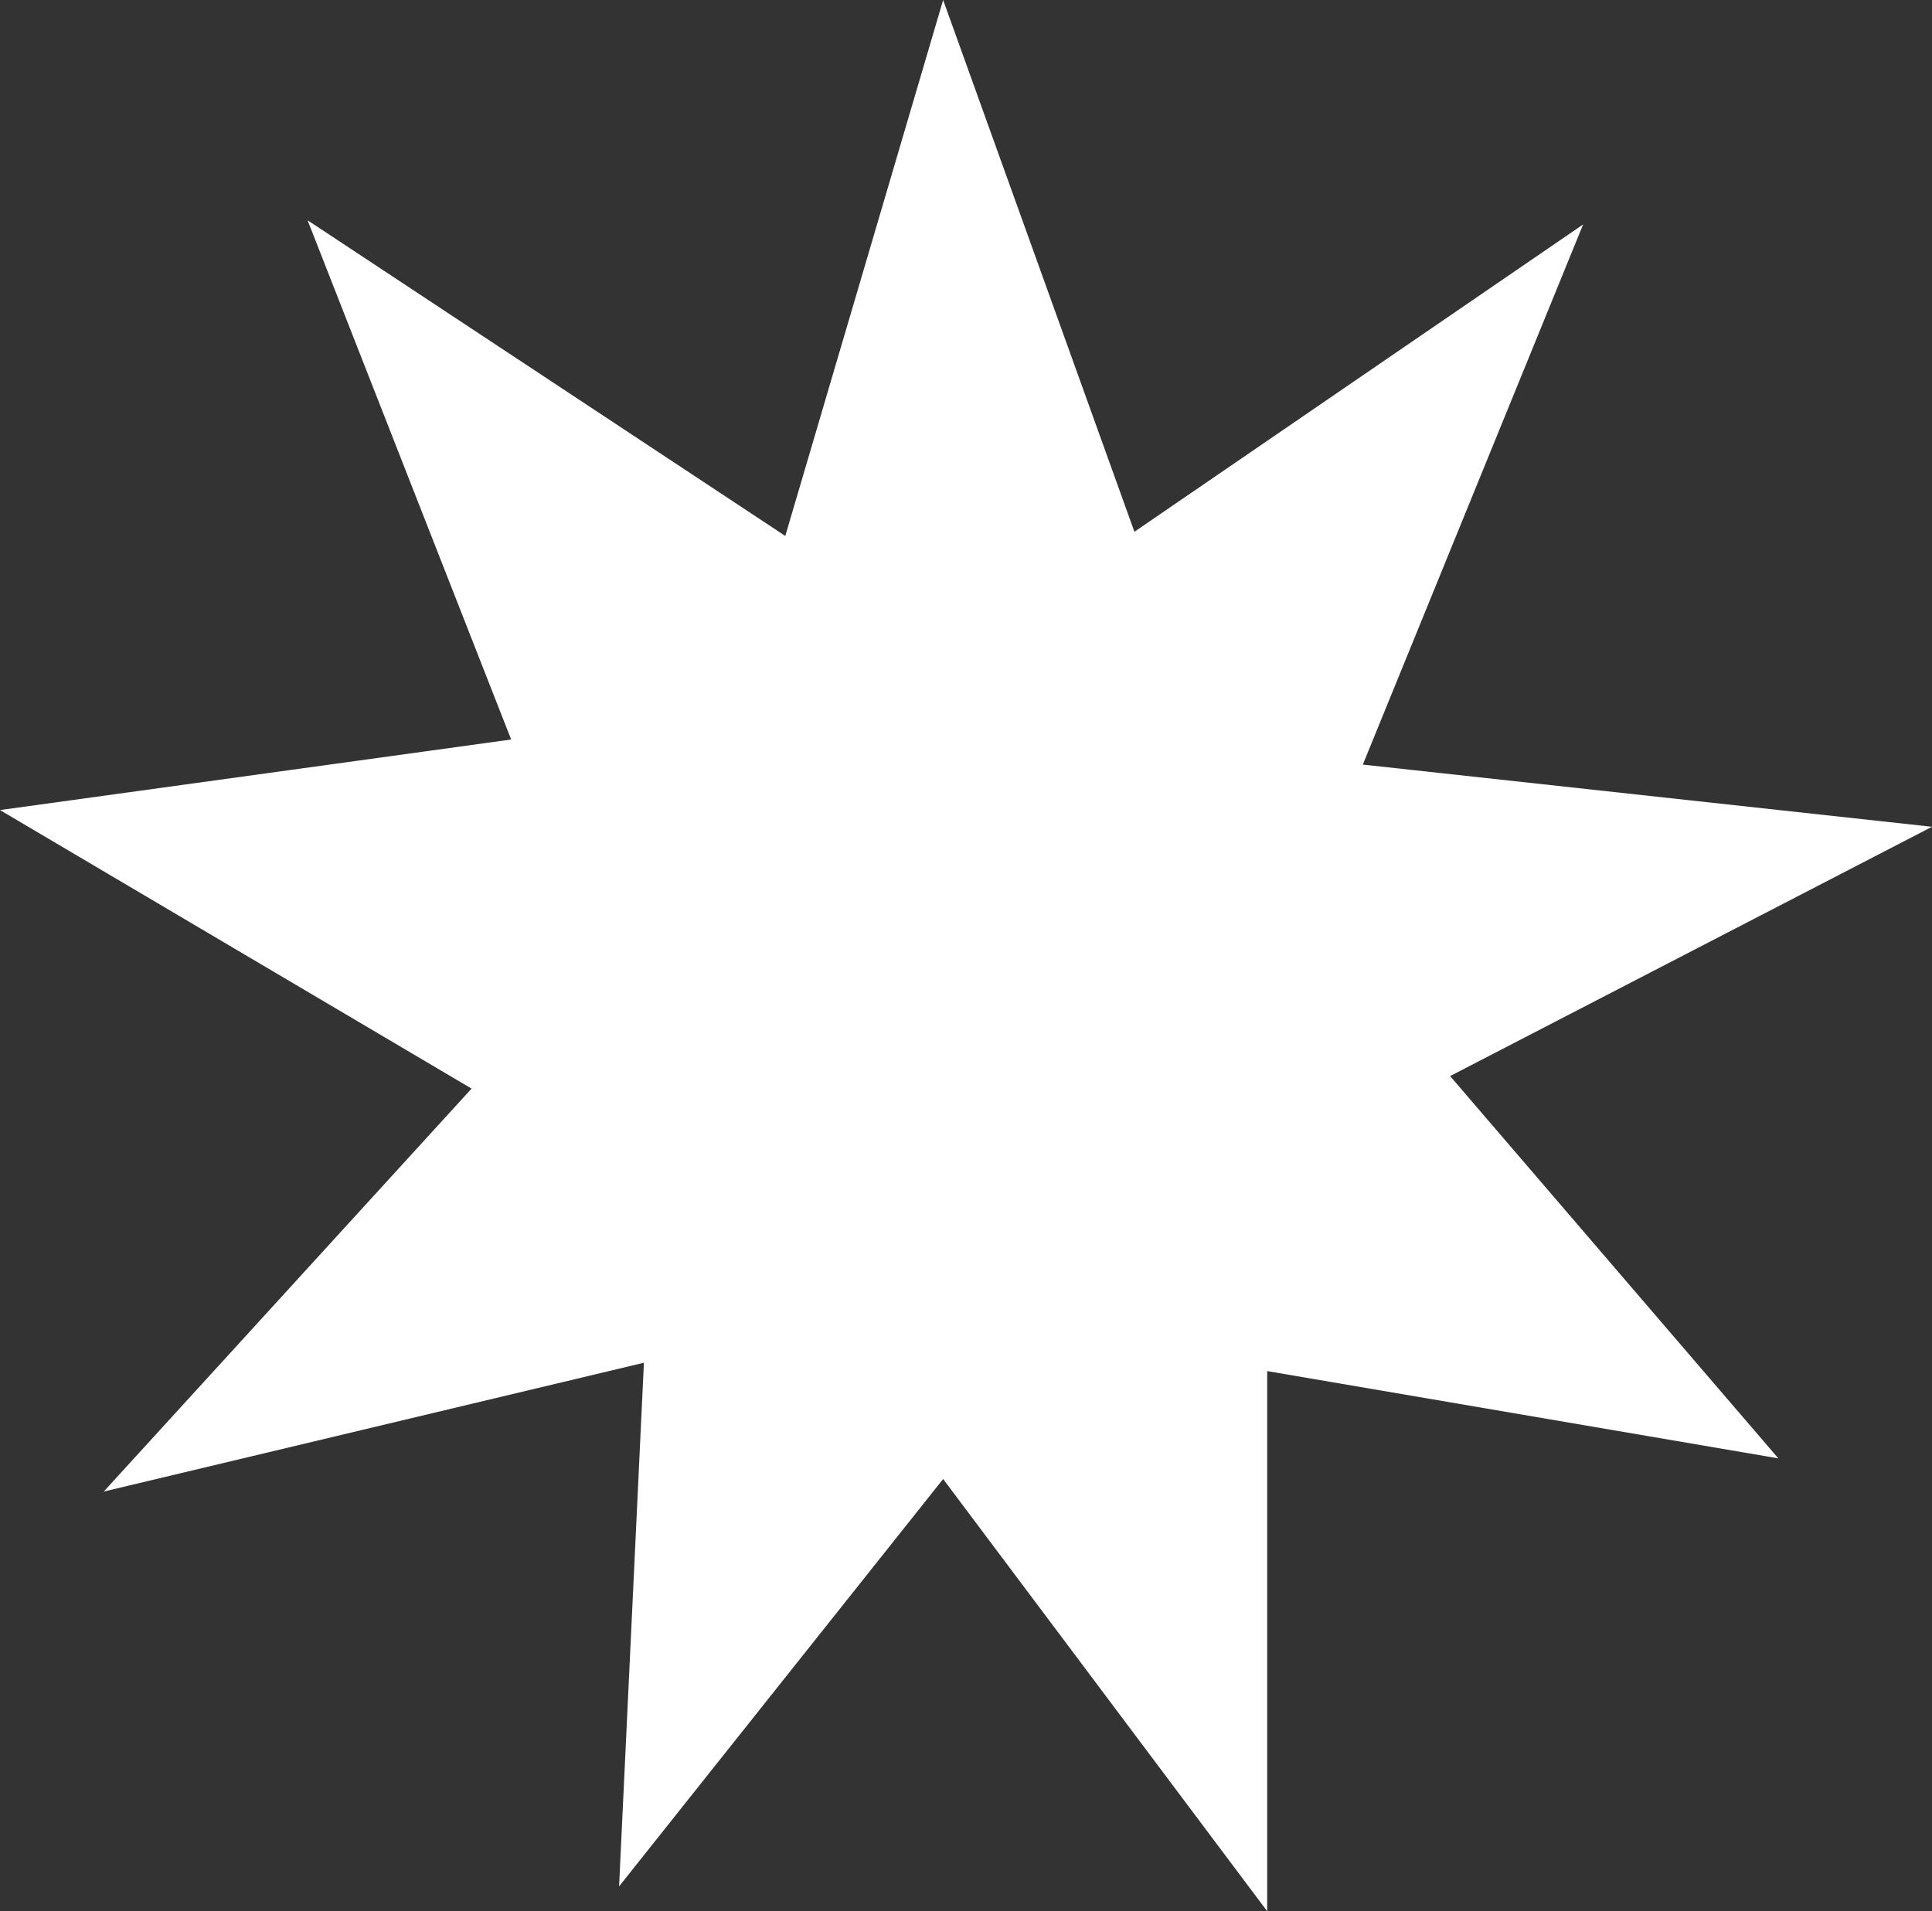 <?xml version="1.0" encoding="UTF-8"?>
<svg id="Ebene_2" data-name="Ebene 2" xmlns="http://www.w3.org/2000/svg" viewBox="0 0 78.58 77.74">
  <rect x="0" y="0" width="78.58" height="77.74" fill="#333333" stroke="none"/>
  <defs>
    <style>
      .cls-1 {
        fill: #fff;
      }
    </style>
  </defs>
  <g id="Ebene_1-2" data-name="Ebene 1">
    <polyline class="cls-1" points="38.36 0 31.94 21.8 12.51 8.96 20.79 30.08 0 32.95 19.18 44.28 4.22 60.67 26.19 55.43 25.18 76.73 38.36 60.16 51.54 77.74 51.54 55.77 72.33 59.32 58.98 43.77 78.58 33.63 55.43 31.1 64.39 9.13 46.14 21.63"/>
  </g>
</svg>